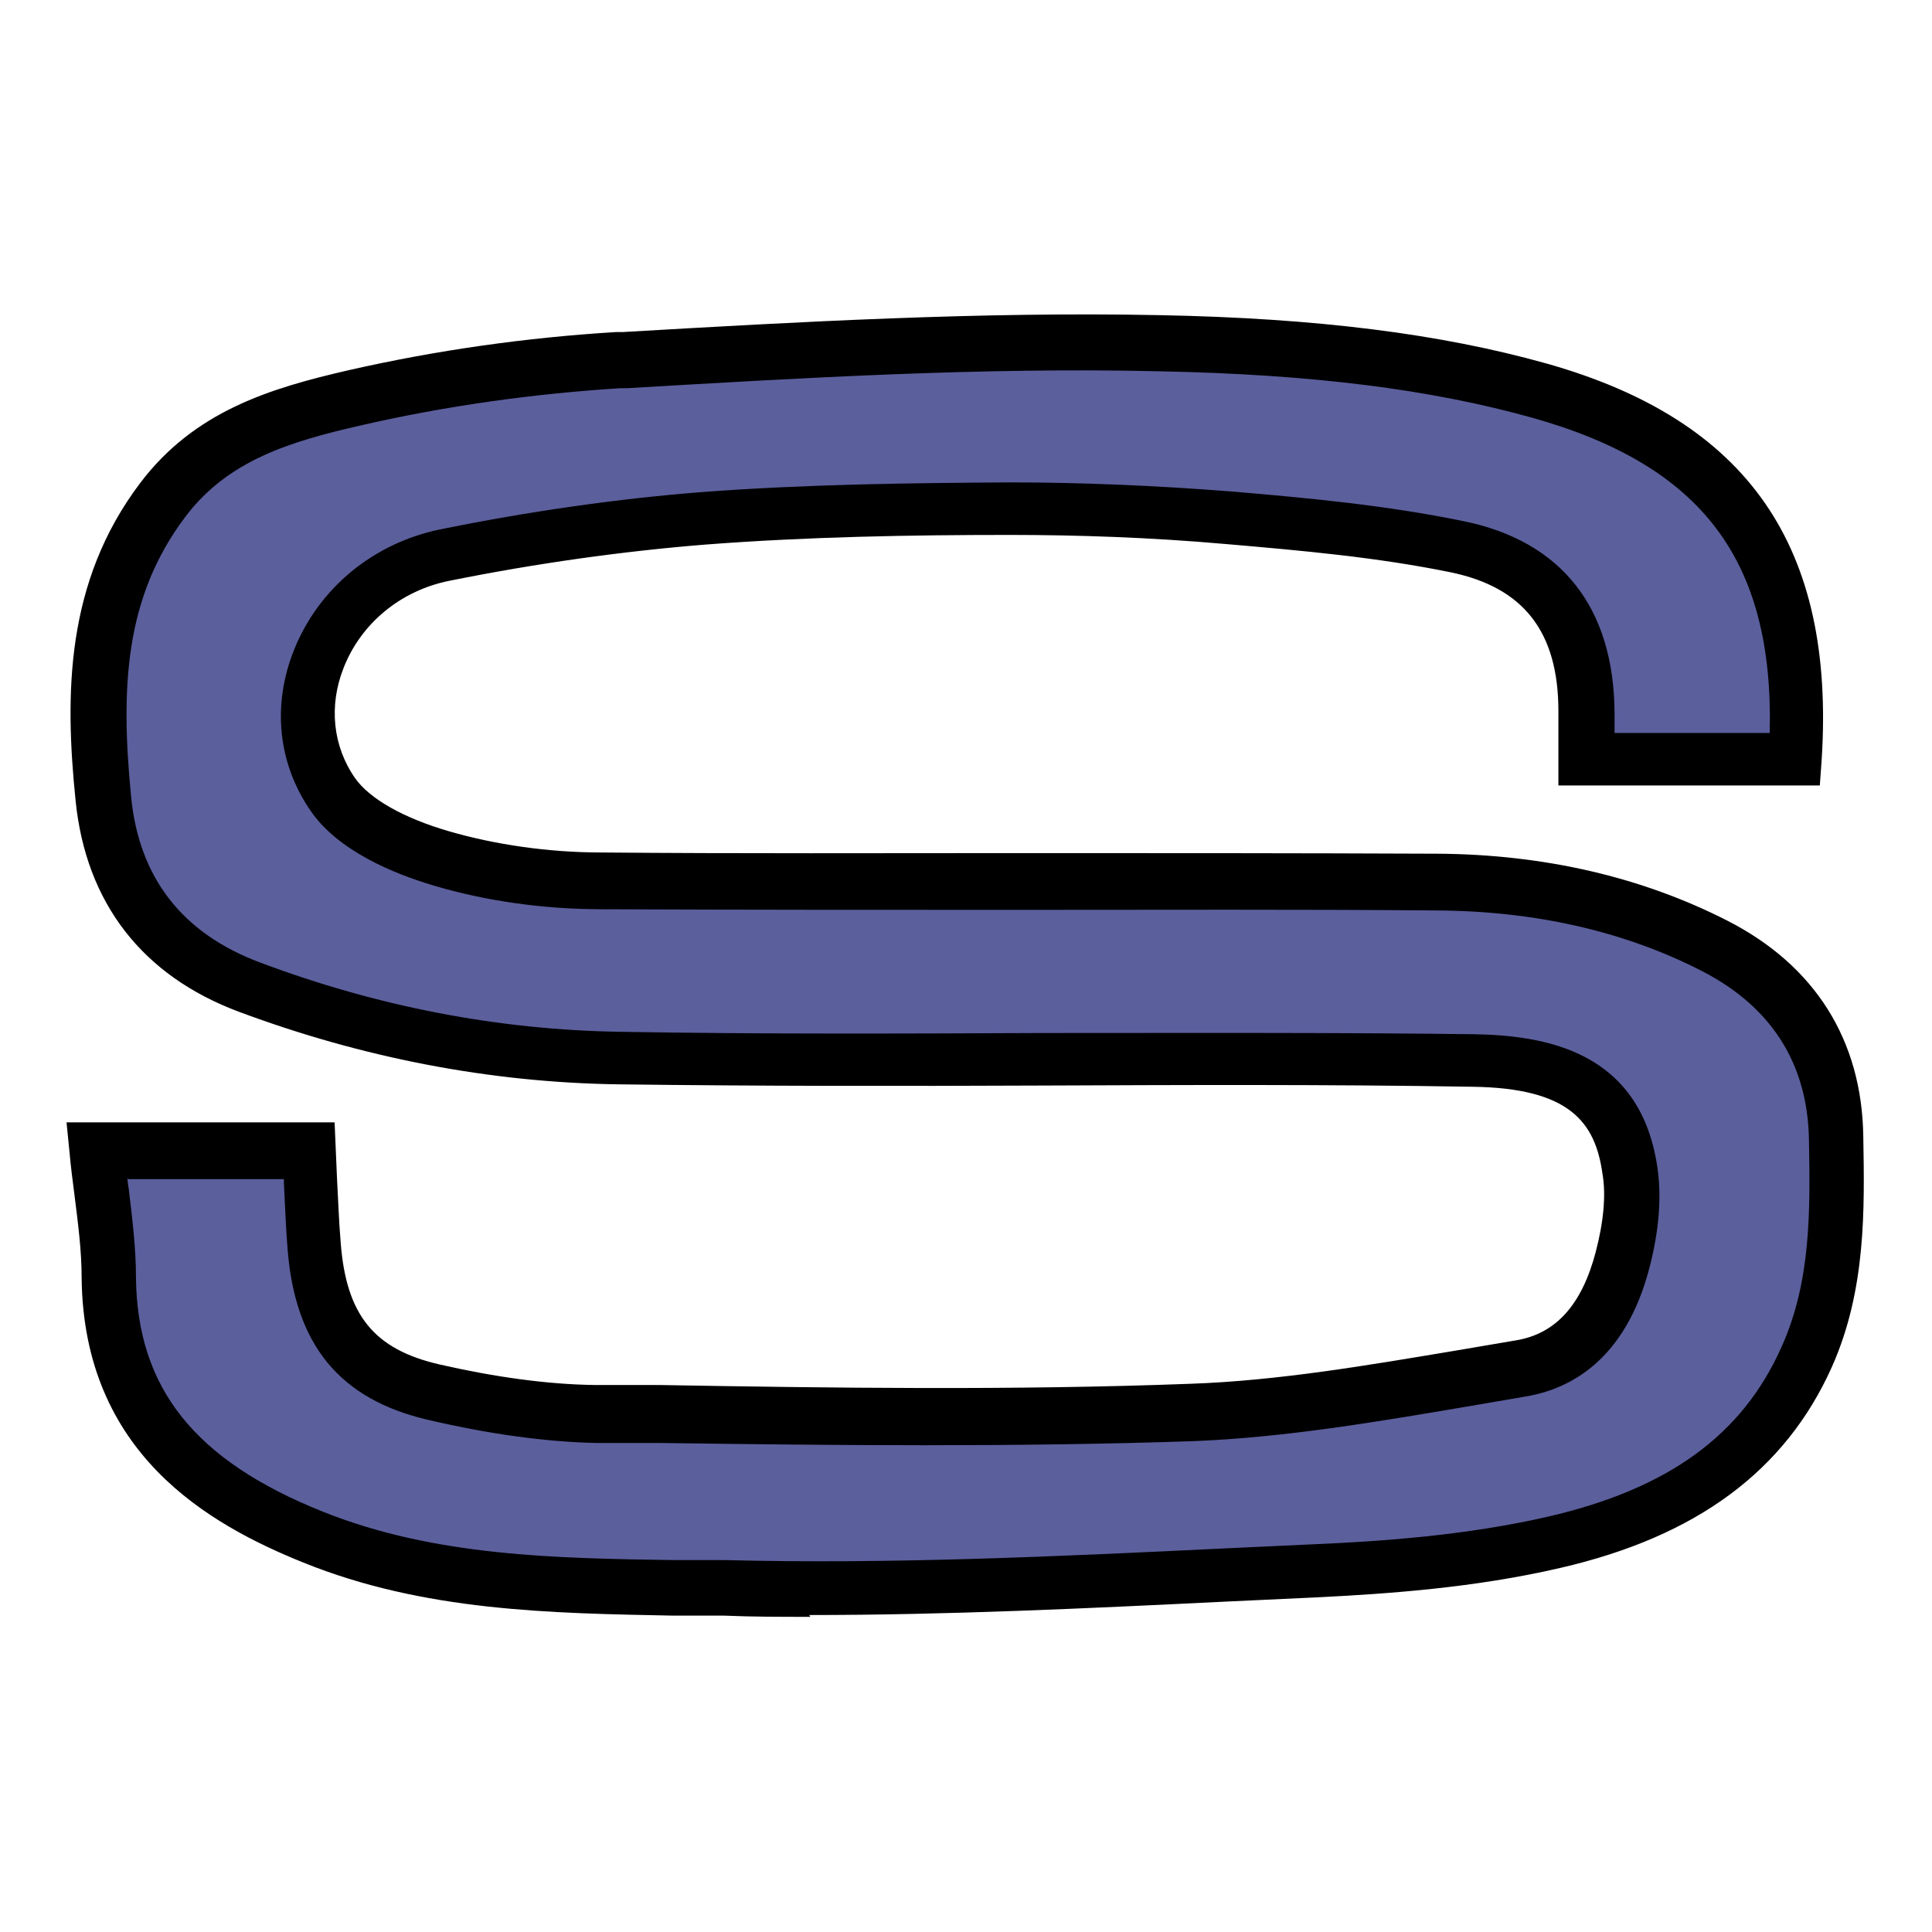 <svg width="16" height="16" viewBox="0 0 16 16" fill="none" xmlns="http://www.w3.org/2000/svg">
<path d="M14.871 6.289H13.146C13.146 6.164 13.146 6.029 13.146 5.894C13.141 5.149 12.801 4.674 12.071 4.524C11.451 4.399 10.811 4.339 10.176 4.284C9.576 4.234 8.971 4.204 8.366 4.209C7.521 4.209 6.676 4.224 5.836 4.289C5.116 4.344 4.396 4.449 3.691 4.594C2.746 4.784 2.246 5.834 2.766 6.579C2.946 6.839 3.336 7.009 3.666 7.109C4.091 7.234 4.551 7.289 4.991 7.294C7.296 7.309 9.601 7.294 11.906 7.309C12.706 7.314 13.491 7.469 14.206 7.839C14.846 8.169 15.196 8.699 15.211 9.429C15.221 10.044 15.231 10.654 14.966 11.239C14.556 12.154 13.771 12.569 12.871 12.779C12.221 12.929 11.536 12.984 10.866 13.014C9.241 13.089 7.616 13.189 5.991 13.149C4.851 13.124 3.681 13.169 2.586 12.724C1.606 12.329 0.906 11.734 0.891 10.574C0.891 10.229 0.831 9.884 0.791 9.519H2.546C2.561 9.779 2.566 10.039 2.586 10.299C2.636 10.984 2.926 11.369 3.581 11.519C4.016 11.619 4.466 11.689 4.911 11.694C6.556 11.714 8.206 11.744 9.851 11.684C10.766 11.654 11.676 11.469 12.581 11.319C13.066 11.239 13.311 10.859 13.421 10.419C13.481 10.184 13.516 9.919 13.481 9.684C13.386 9.024 12.951 8.784 12.181 8.769C9.826 8.734 7.471 8.779 5.116 8.744C4.071 8.729 3.046 8.529 2.051 8.159C1.301 7.879 0.916 7.324 0.841 6.599C0.756 5.749 0.761 4.884 1.331 4.129C1.746 3.579 2.341 3.414 2.931 3.279C3.641 3.114 4.376 3.014 5.106 2.969C6.601 2.884 8.101 2.799 9.596 2.829C10.646 2.849 11.731 2.939 12.736 3.224C14.326 3.674 14.961 4.619 14.851 6.279L14.871 6.289Z" fill="#5B5F9C"/>
<path d="M6.711 13.39C6.471 13.39 6.236 13.39 5.996 13.38H5.576C4.561 13.36 3.511 13.345 2.511 12.94C1.731 12.625 0.691 12.04 0.676 10.58C0.676 10.355 0.646 10.13 0.616 9.89C0.601 9.775 0.586 9.66 0.576 9.545L0.551 9.295H2.771L2.791 9.76C2.801 9.935 2.806 10.11 2.821 10.285C2.866 10.89 3.096 11.175 3.641 11.3C4.101 11.405 4.536 11.465 4.926 11.47H5.456C6.901 11.495 8.391 11.515 9.856 11.46C10.586 11.435 11.336 11.305 12.056 11.185L12.556 11.1C12.886 11.045 13.101 10.805 13.216 10.365C13.281 10.115 13.301 9.895 13.271 9.72C13.211 9.295 13.001 9.01 12.191 9C11.001 8.98 9.811 8.985 8.621 8.99C7.456 8.995 6.291 8.995 5.121 8.98C4.056 8.965 3.001 8.76 1.981 8.38C1.176 8.08 0.711 7.475 0.626 6.63C0.536 5.75 0.541 4.82 1.161 4C1.611 3.405 2.236 3.215 2.891 3.065C3.616 2.9 4.361 2.795 5.101 2.75H5.156C6.616 2.665 8.126 2.58 9.606 2.61C10.911 2.635 11.931 2.765 12.806 3.01C14.476 3.48 15.201 4.525 15.086 6.295L15.071 6.505H12.906V5.89C12.906 5.23 12.616 4.865 12.016 4.74C11.406 4.615 10.786 4.56 10.146 4.505C9.521 4.45 8.921 4.43 8.356 4.43C7.546 4.43 6.686 4.445 5.841 4.51C5.156 4.565 4.441 4.665 3.721 4.81C3.321 4.89 2.991 5.16 2.846 5.53C2.721 5.845 2.756 6.18 2.941 6.445C3.061 6.615 3.341 6.775 3.721 6.885C4.101 6.995 4.541 7.06 4.986 7.06C6.136 7.07 7.291 7.065 8.441 7.065C9.591 7.065 10.746 7.065 11.901 7.07C12.791 7.075 13.601 7.265 14.306 7.625C15.031 7.995 15.421 8.615 15.431 9.415C15.441 10.01 15.456 10.68 15.171 11.32C14.786 12.18 14.051 12.725 12.921 12.985C12.211 13.15 11.491 13.2 10.876 13.23L10.126 13.265C9.001 13.32 7.851 13.375 6.701 13.375L6.711 13.39ZM1.056 9.755C1.056 9.785 1.061 9.815 1.066 9.845C1.096 10.095 1.126 10.335 1.126 10.58C1.136 11.495 1.611 12.095 2.676 12.52C3.601 12.89 4.606 12.905 5.576 12.92H6.001C7.366 12.955 8.761 12.89 10.106 12.825L10.856 12.79C11.451 12.765 12.146 12.715 12.821 12.56C13.816 12.33 14.431 11.885 14.756 11.15C15.001 10.605 14.991 10.01 14.981 9.44C14.971 8.81 14.671 8.34 14.101 8.045C13.461 7.715 12.721 7.545 11.901 7.54C10.751 7.53 9.596 7.535 8.446 7.535C7.291 7.535 6.141 7.535 4.986 7.53C4.496 7.53 4.016 7.46 3.596 7.335C3.256 7.235 2.801 7.045 2.576 6.72C2.301 6.325 2.251 5.84 2.436 5.38C2.641 4.87 3.091 4.5 3.641 4.385C4.381 4.235 5.111 4.13 5.816 4.075C6.676 4.01 7.546 4 8.366 3.995C8.941 3.995 9.556 4.02 10.196 4.07C10.846 4.125 11.481 4.185 12.116 4.315C12.931 4.48 13.366 5.03 13.371 5.905V6.07H14.656C14.691 4.64 14.096 3.855 12.691 3.46C11.851 3.225 10.871 3.1 9.606 3.075C8.136 3.04 6.636 3.13 5.191 3.215H5.136C4.421 3.26 3.701 3.36 3.001 3.52C2.406 3.655 1.886 3.81 1.531 4.285C1.036 4.945 0.996 5.685 1.086 6.6C1.151 7.27 1.511 7.73 2.151 7.97C3.121 8.335 4.126 8.53 5.141 8.545C6.306 8.565 7.466 8.56 8.631 8.555C9.826 8.555 11.016 8.55 12.206 8.565C12.791 8.575 13.586 8.7 13.726 9.67C13.761 9.91 13.741 10.185 13.661 10.495C13.461 11.27 12.996 11.505 12.636 11.565L12.141 11.65C11.401 11.775 10.641 11.905 9.881 11.935C8.406 11.985 6.906 11.97 5.461 11.95H4.931C4.506 11.94 4.046 11.875 3.551 11.76C2.811 11.59 2.441 11.135 2.381 10.335C2.366 10.155 2.361 9.975 2.351 9.795V9.765H1.061L1.056 9.755Z" fill="black"/>
</svg>
